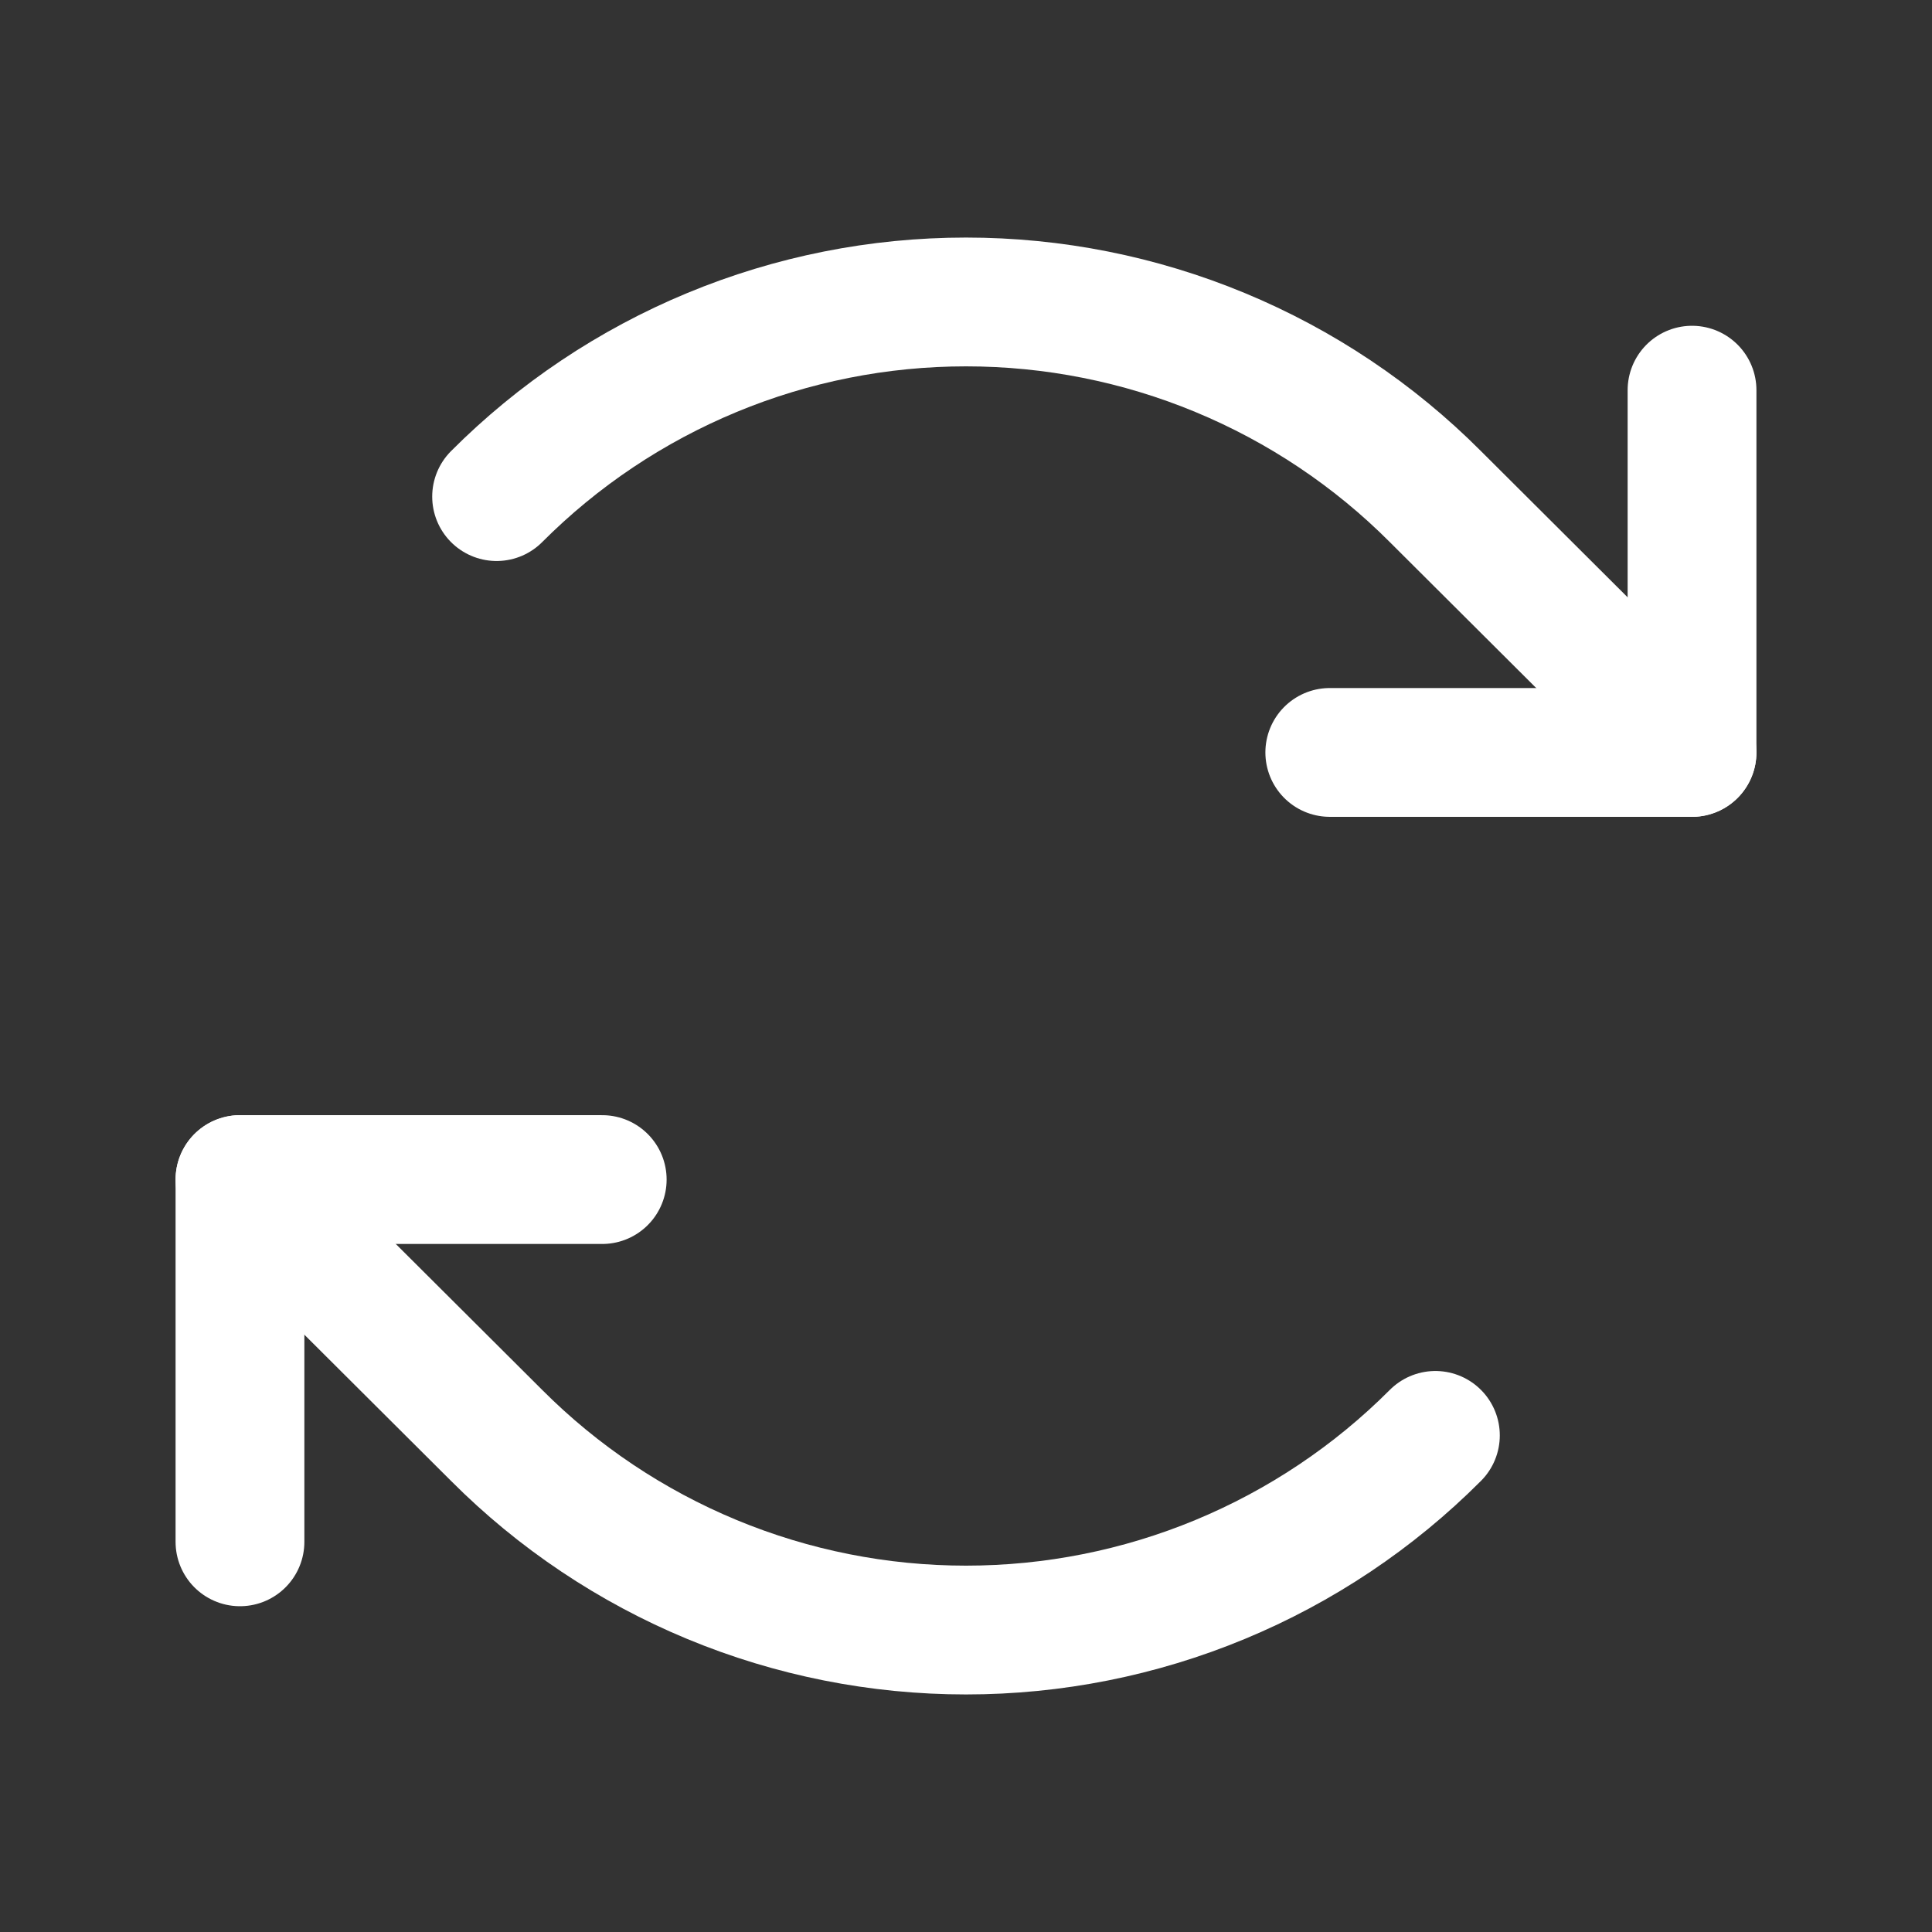 <svg width="24" height="24" viewBox="0 0 24 24" fill="none" xmlns="http://www.w3.org/2000/svg">
<rect x="0" y="0" width="24" height="24" fill="#333333" stroke="none"/>
<g id="ArrowsClockwise">
<path id="Vector" d="M16.519 9.347H21.019V4.847" stroke="white" stroke-width="1.6" stroke-linecap="round" stroke-linejoin="round"/>
<path id="Vector_2" d="M6.169 6.169C6.934 5.402 7.843 4.794 8.844 4.379C9.844 3.964 10.917 3.751 12 3.751C13.083 3.751 14.156 3.964 15.156 4.379C16.157 4.794 17.066 5.402 17.831 6.169L21.019 9.347" stroke="white" stroke-width="1.6" stroke-linecap="round" stroke-linejoin="round"/>
<path id="Vector_3" d="M7.481 14.653H2.981V19.153" stroke="white" stroke-width="1.6" stroke-linecap="round" stroke-linejoin="round"/>
<path id="Vector_4" d="M17.831 17.831C17.066 18.598 16.157 19.206 15.156 19.621C14.156 20.036 13.083 20.249 12 20.249C10.917 20.249 9.844 20.036 8.844 19.621C7.843 19.206 6.934 18.598 6.169 17.831L2.981 14.653" stroke="white" stroke-width="1.6" stroke-linecap="round" stroke-linejoin="round"/>
</g>
</svg>

